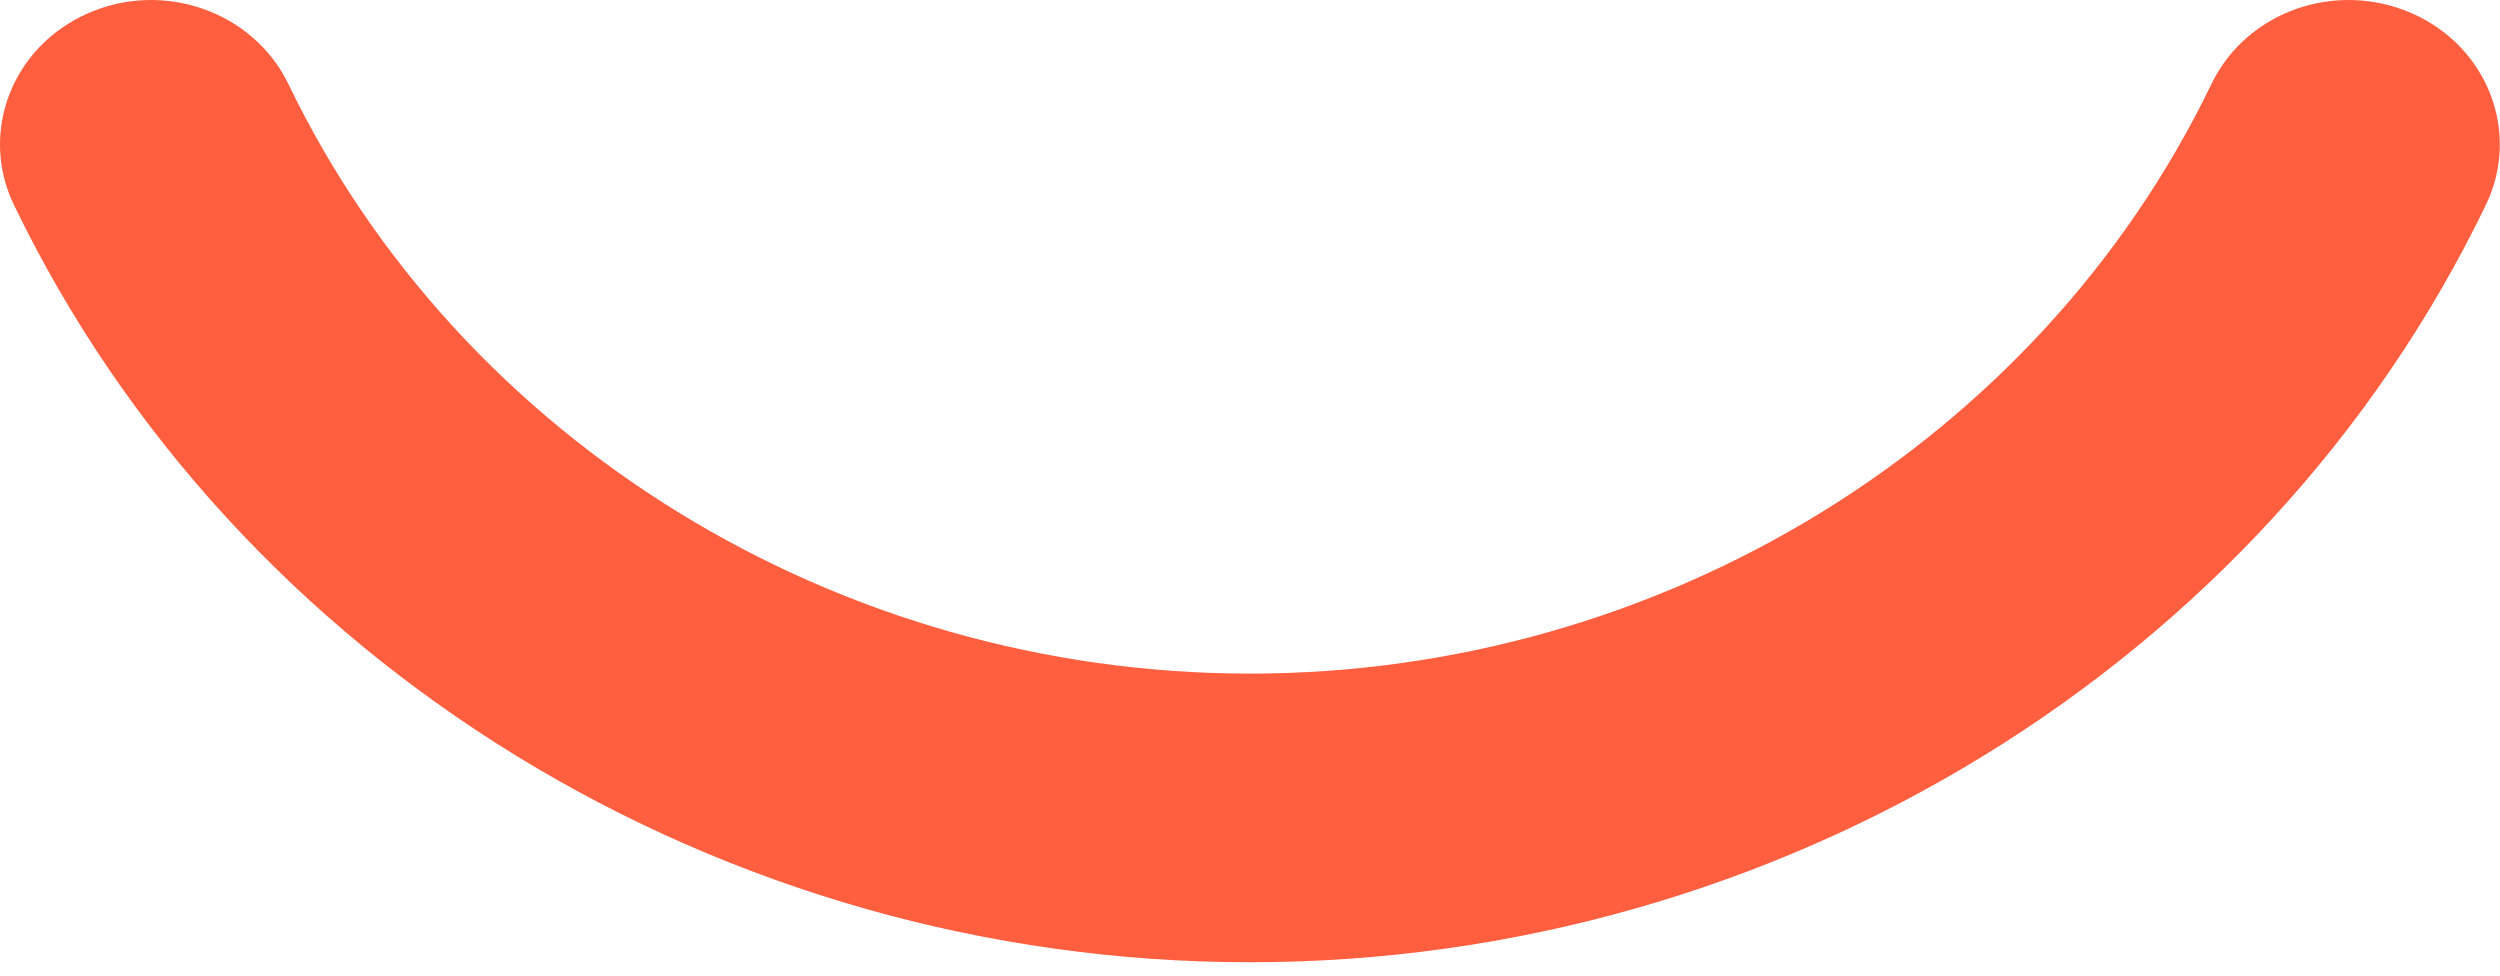 <svg xmlns="http://www.w3.org/2000/svg" xmlns:xlink="http://www.w3.org/1999/xlink" width="41" height="16" viewBox="0 0 41 16"><defs><path id="4y7ja" d="M183.498 1057.781c-8.674 0-16.63-4.876-20.27-12.422-.573-1.188-.029-2.594 1.213-3.14 1.241-.55 2.714-.028 3.288 1.158 2.834 5.875 9.023 9.67 15.769 9.67 6.747 0 12.936-3.795 15.77-9.67.572-1.186 2.034-1.707 3.287-1.159 1.243.547 1.787 1.953 1.214 3.141-3.64 7.546-11.596 12.422-20.271 12.422"/></defs><g><g transform="translate(-163 -1042)"><use fill="#ff5e3f" xlink:href="#4y7ja"/></g></g></svg>